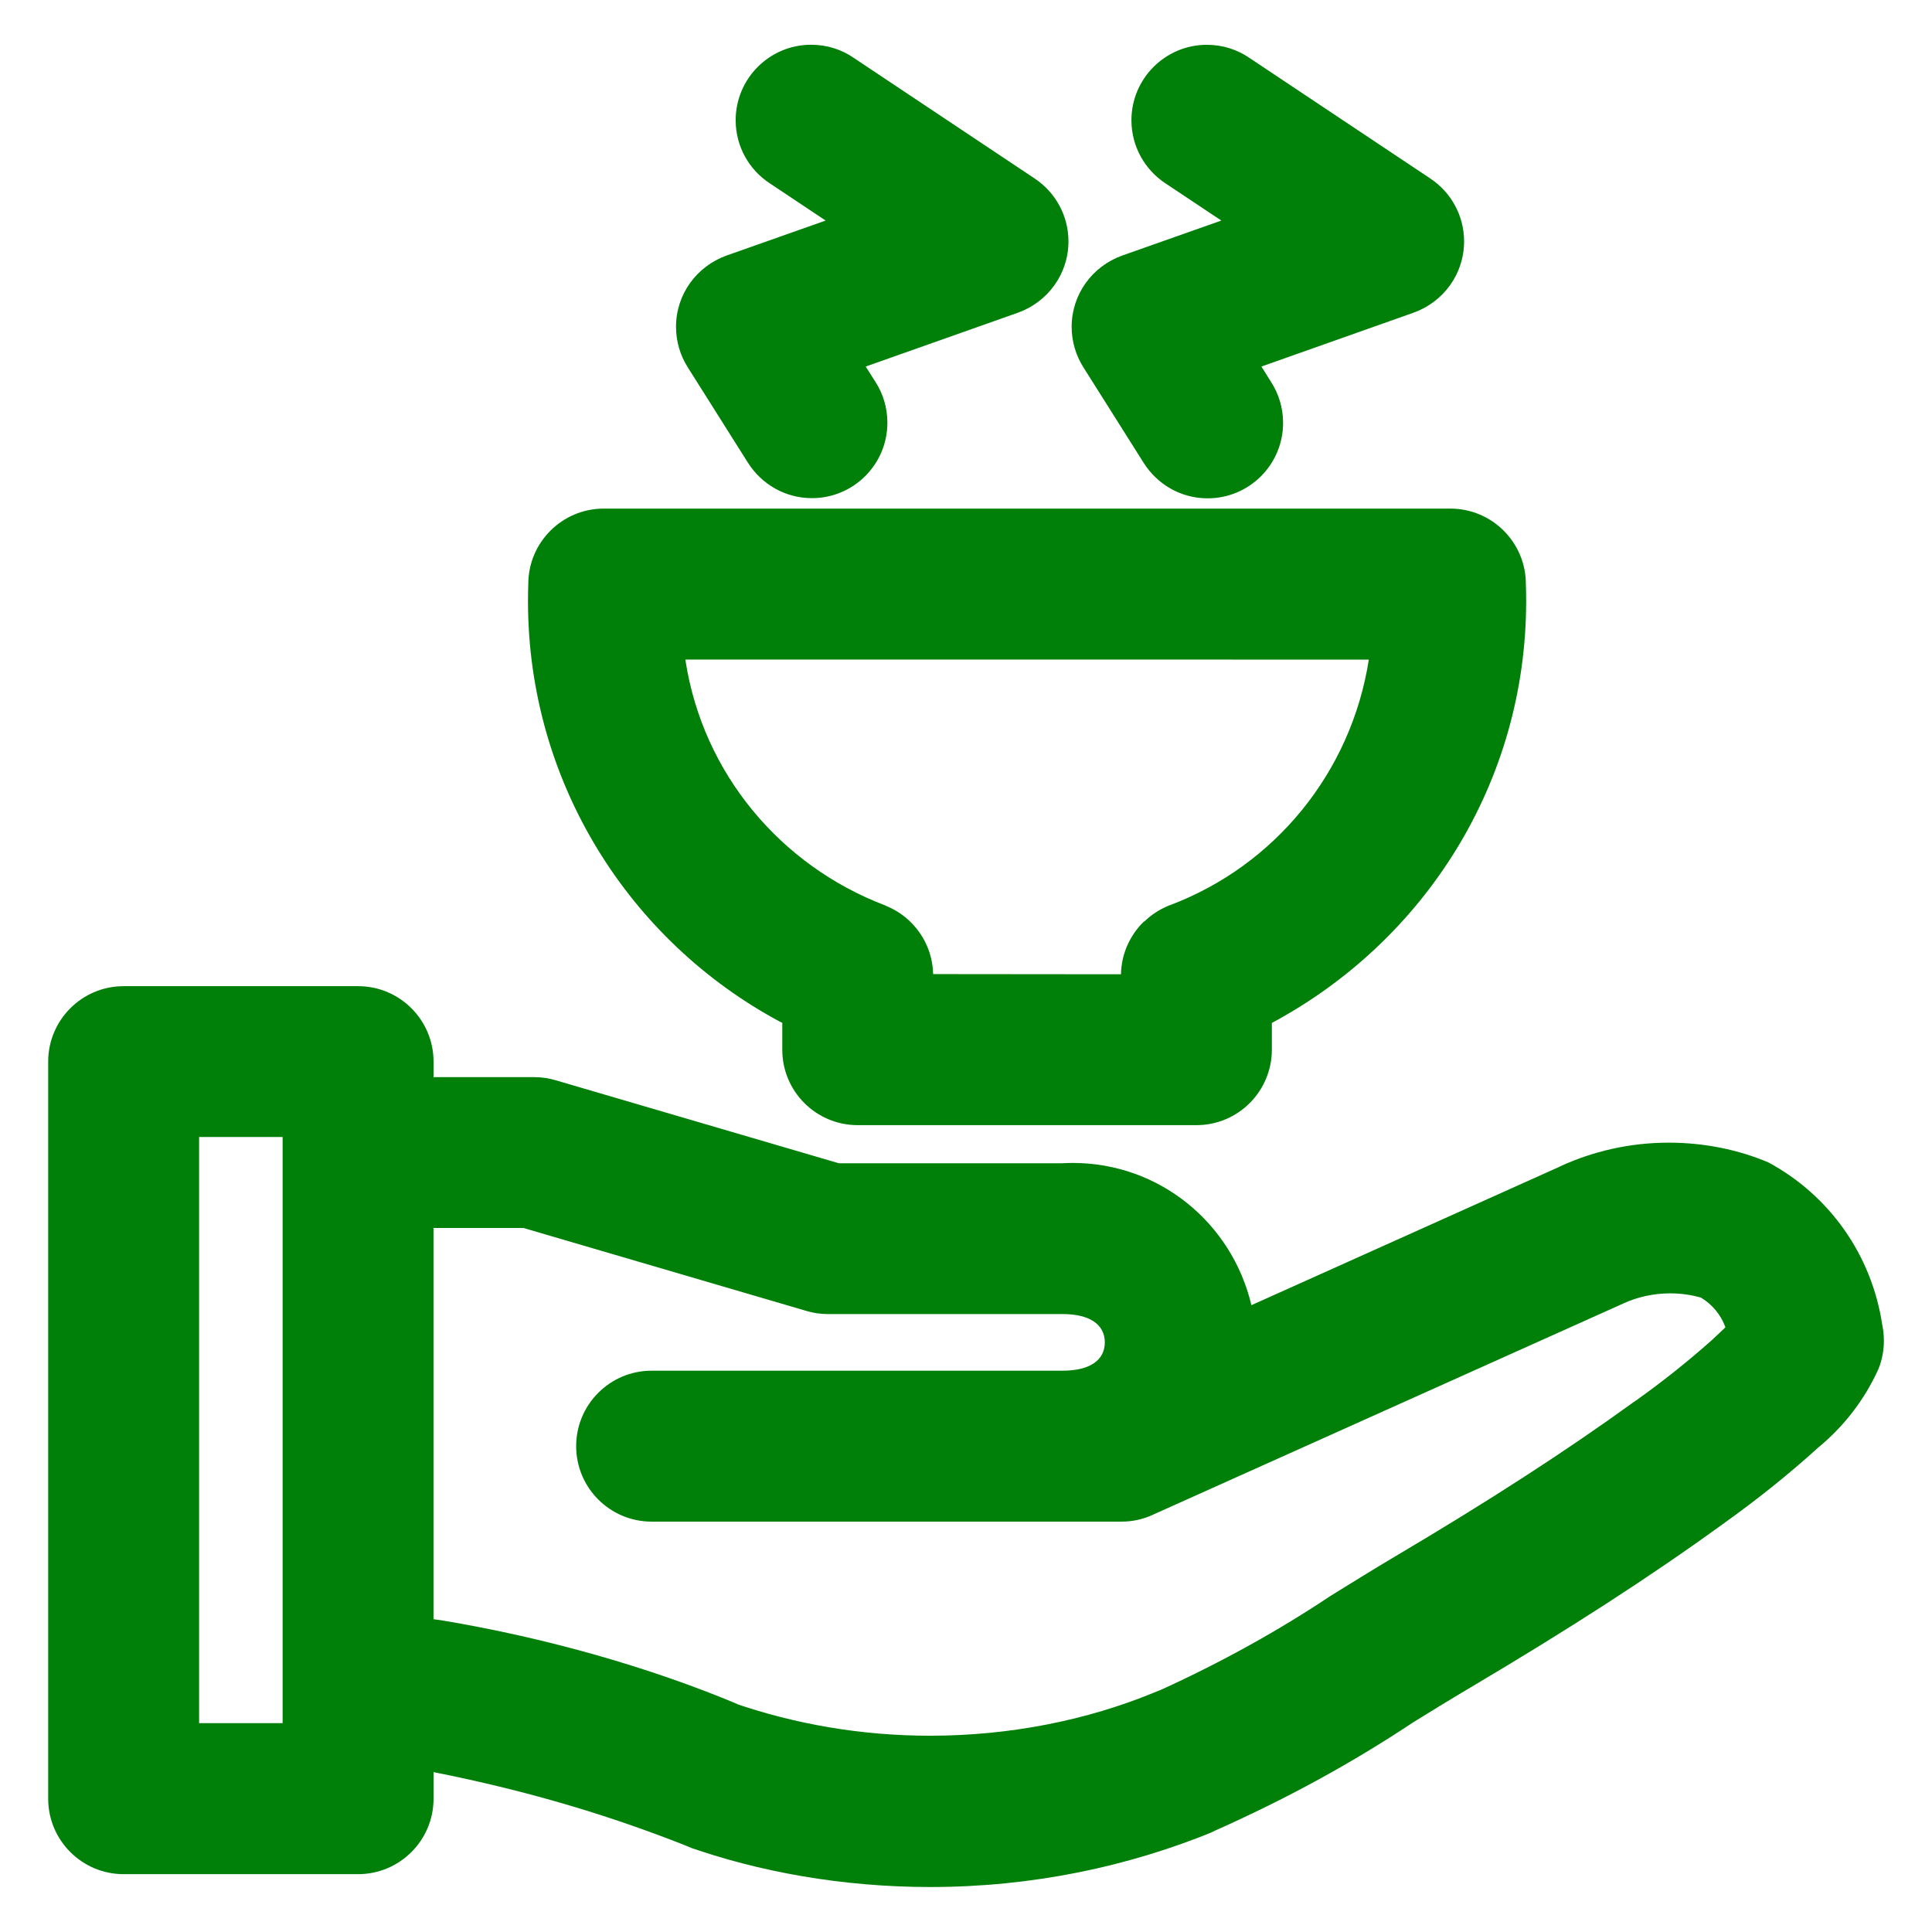 <svg xmlns="http://www.w3.org/2000/svg" fill="#008009" width="800px" height="800px" viewBox="0 0 32 32" version="1.1">
<title>hand-holding-bowl-hot</title>
<path d="M29.287 19.252c-0.486-0.206-1.052-0.326-1.646-0.326-0.65 0-1.267 0.144-1.82 0.402l0.027-0.011-5.121 2.301c-0.32-1.36-1.523-2.356-2.959-2.356-0.058 0-0.115 0.002-0.172 0.005l0.008-0h-3.711l-4.691-1.375c-0.104-0.032-0.225-0.051-0.349-0.051-0.001 0-0.002 0-0.003 0h-1.669v-0.257c0-0.69-0.56-1.25-1.25-1.25v0h-3.883c-0.69 0-1.25 0.56-1.25 1.25v0 12.208c0 0.69 0.56 1.25 1.25 1.25h3.883c0.69-0 1.25-0.56 1.25-1.25v-0.44c1.596 0.316 2.993 0.738 4.33 1.278l-0.159-0.057c1.209 0.432 2.603 0.682 4.056 0.682 1.676 0 3.274-0.332 4.732-0.934l-0.082 0.030c1.271-0.563 2.351-1.16 3.372-1.839l-0.083 0.052c0.334-0.207 0.668-0.412 1.004-0.611 1.648-0.977 2.973-1.832 4.17-2.699 0.595-0.424 1.115-0.843 1.608-1.29l-0.014 0.013c0.428-0.353 0.769-0.795 0.997-1.3l0.009-0.023c0.052-0.133 0.082-0.287 0.082-0.448 0-0.093-0.010-0.184-0.029-0.271l0.002 0.008c-0.176-1.17-0.885-2.144-1.868-2.68l-0.019-0.010zM4.681 28.541h-1.383v-9.709h1.383zM28.379 22.174c-0.398 0.356-0.831 0.702-1.283 1.024l-0.046 0.031c-1.131 0.818-2.395 1.635-3.975 2.57-0.352 0.209-0.697 0.424-1.045 0.639-0.833 0.557-1.791 1.091-2.793 1.547l-0.129 0.052c-1.096 0.451-2.369 0.712-3.703 0.712-1.137 0-2.229-0.19-3.247-0.54l0.070 0.021c-1.451-0.607-3.148-1.097-4.911-1.392l-0.137-0.019v-6.48h1.489l4.691 1.375c0.105 0.032 0.226 0.051 0.351 0.051h3.891c0.443 0 0.697 0.17 0.697 0.469s-0.254 0.469-0.697 0.469h-6.809c-0.69 0-1.25 0.56-1.25 1.25s0.56 1.25 1.25 1.25v0h7.781c0 0 0 0 0.001 0 0.185 0 0.361-0.040 0.519-0.113l-0.008 0.003 7.803-3.504c0.228-0.105 0.494-0.167 0.774-0.167 0.183 0 0.359 0.026 0.526 0.075l-0.013-0.003c0.185 0.113 0.326 0.282 0.4 0.484l0.002 0.007c-0.066 0.064-0.137 0.129-0.201 0.189zM12.957 16.943v0.444c0 0.69 0.559 1.249 1.249 1.249 0 0 0.001 0 0.001 0h5.609c0 0 0 0 0 0 0.69 0 1.249-0.559 1.25-1.249v-0.444c2.524-1.353 4.212-3.973 4.212-6.988 0-0.099-0.002-0.197-0.005-0.295l0 0.014c-0-0.69-0.56-1.25-1.25-1.25h-14.023c-0.69 0-1.25 0.56-1.25 1.25v0c-0.003 0.084-0.005 0.182-0.005 0.28 0 3.014 1.688 5.635 4.17 6.967l0.042 0.021zM22.672 10.925c-0.295 1.884-1.57 3.412-3.279 4.062l-0.036 0.012-0.008 0.005c-0.149 0.062-0.277 0.146-0.385 0.25l0-0-0.023 0.015c-0.224 0.221-0.366 0.525-0.374 0.862l-0 0.002-0.001 0.004-3.11-0.003c-0.012-0.511-0.329-0.945-0.775-1.128l-0.008-0.003-0.008-0.005c-1.743-0.662-3.018-2.191-3.309-4.045l-0.004-0.029zM18.943 7.667c0.225 0.355 0.615 0.587 1.059 0.587 0.69 0 1.25-0.559 1.25-1.25 0-0.249-0.073-0.481-0.198-0.676l0.003 0.005-0.164-0.262 2.523-0.893c0.49-0.177 0.834-0.638 0.834-1.179 0-0.432-0.219-0.813-0.552-1.037l-0.004-0.003-3-2c-0.197-0.136-0.441-0.217-0.704-0.217-0.69 0-1.25 0.56-1.25 1.25 0 0.436 0.224 0.82 0.562 1.044l0.005 0.003 0.922 0.614-1.645 0.581c-0.49 0.177-0.834 0.638-0.834 1.179 0 0.247 0.072 0.478 0.195 0.672l-0.003-0.005zM12.39 7.667c0.225 0.353 0.615 0.584 1.058 0.584 0.691 0 1.25-0.56 1.25-1.25 0-0.248-0.072-0.479-0.196-0.673l0.003 0.005-0.166-0.262 2.525-0.893c0.489-0.177 0.833-0.638 0.833-1.179 0-0.432-0.219-0.813-0.552-1.037l-0.004-0.003-3-2c-0.197-0.137-0.442-0.218-0.706-0.218-0.69 0-1.25 0.56-1.25 1.25 0 0.437 0.224 0.822 0.564 1.045l0.005 0.003 0.921 0.614-1.645 0.581c-0.489 0.177-0.833 0.638-0.833 1.179 0 0.247 0.072 0.478 0.195 0.672l-0.003-0.005z" fill="#008009"/>
</svg>